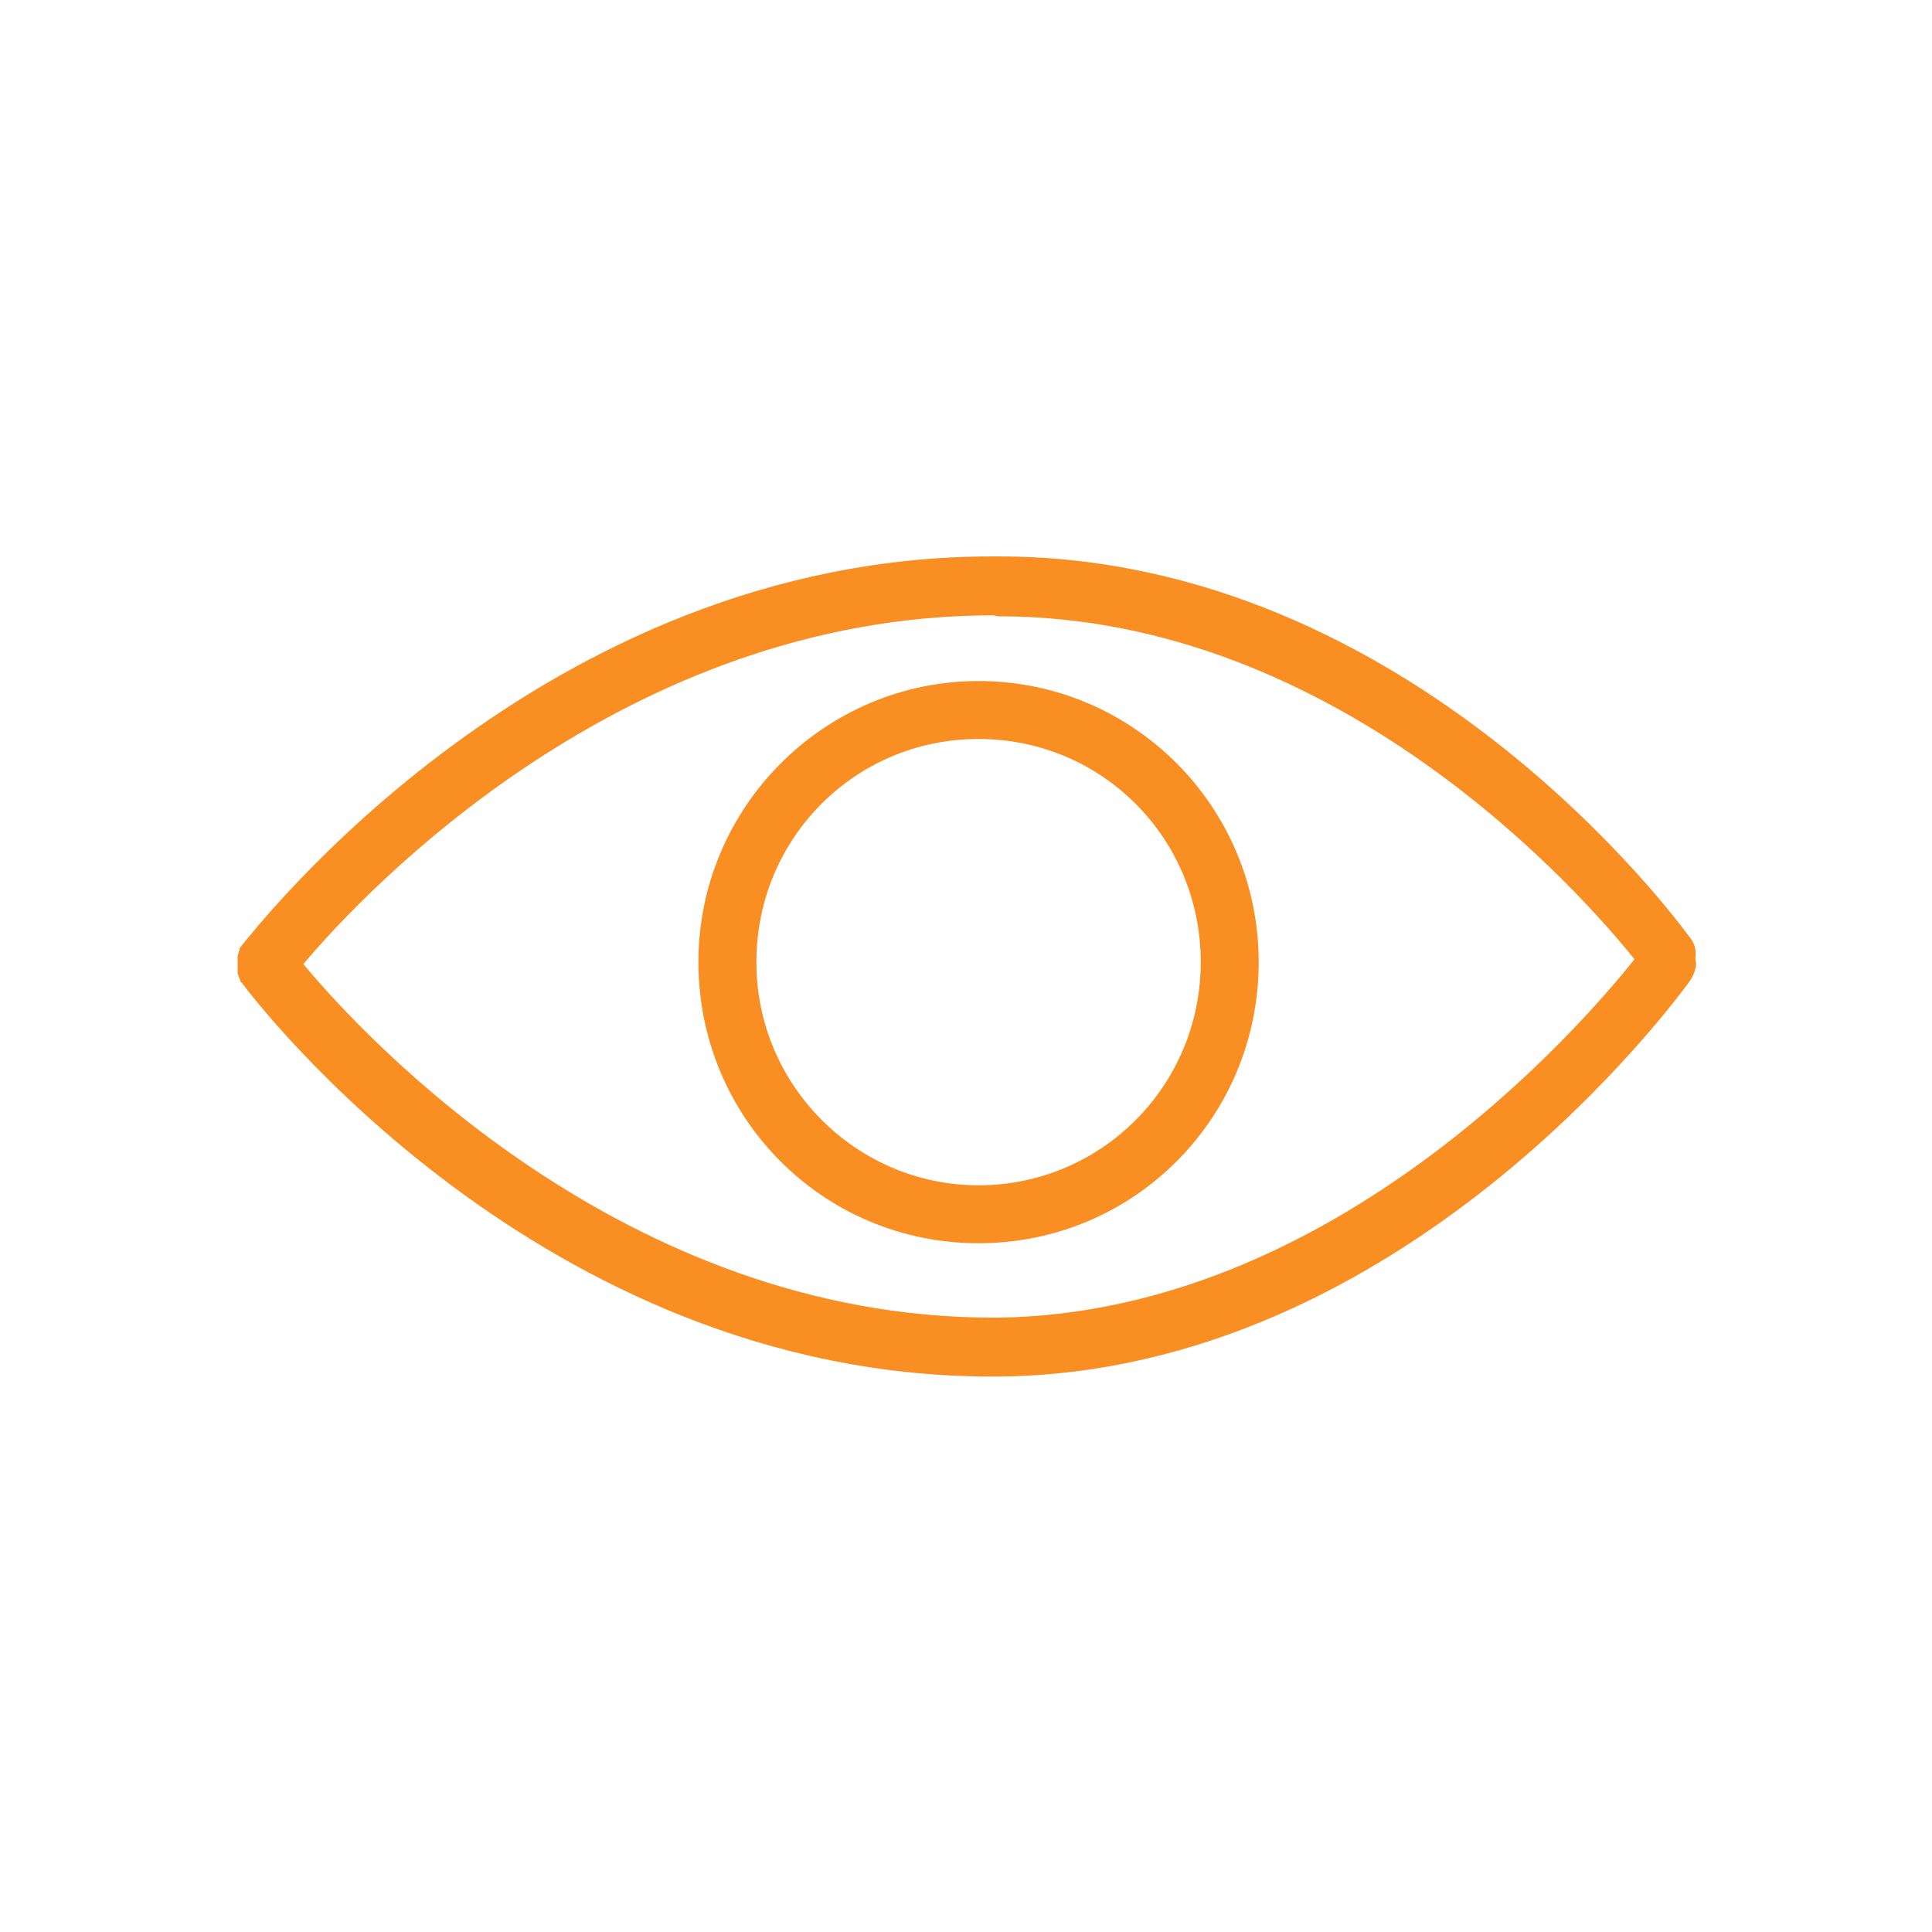 <svg data-bbox="24.6 57.6 150.975 84.9" viewBox="0 0 200 200" xmlns="http://www.w3.org/2000/svg" data-type="color">
    <g>
        <path d="M175.5 99.2c.1-.7 0-1.5-.6-2.2-1.2-1.6-28.8-39.4-71.5-39.4h-.7C56 57.6 26.4 96.3 25 97.9c0 0 0 .1-.1.1 0 .1-.1.1-.1.3s-.1.1-.1.3c0 .1 0 .1-.1.3v1.8c0 .2 0 .1.1.3 0 .1 0 .1.1.3 0 .1.1.1.1.3 0 0 0 .1.1.1 1.2 1.6 30.8 40.8 77.7 40.8h.7c42.1-.4 70.3-39.3 71.5-40.9.6-.9.8-1.7.6-2.4zm-72.1 37.2h-.6c-38.2 0-65-28.9-71.4-36.6 6.4-7.6 33.2-36.1 71.4-36.1.1 0 .4.1.6.1 35.3 0 60.5 28.9 65.8 35.5-5.4 6.8-31.1 36.6-65.8 37.1z" fill="#f98e23" data-color="1"/>
        <path d="M101.3 70.5c-15.9 0-29 13-29 29.1s12.9 29.1 29 29.1 29-13 29-29.1-13-29.1-29-29.1zm0 52.2c-12.6 0-23-10.3-23-23.1s10.2-23.1 23-23.1 23 10.3 23 23.1-10.3 23.1-23 23.1z" fill="#f98e23" data-color="1"/>
    </g>
</svg>
